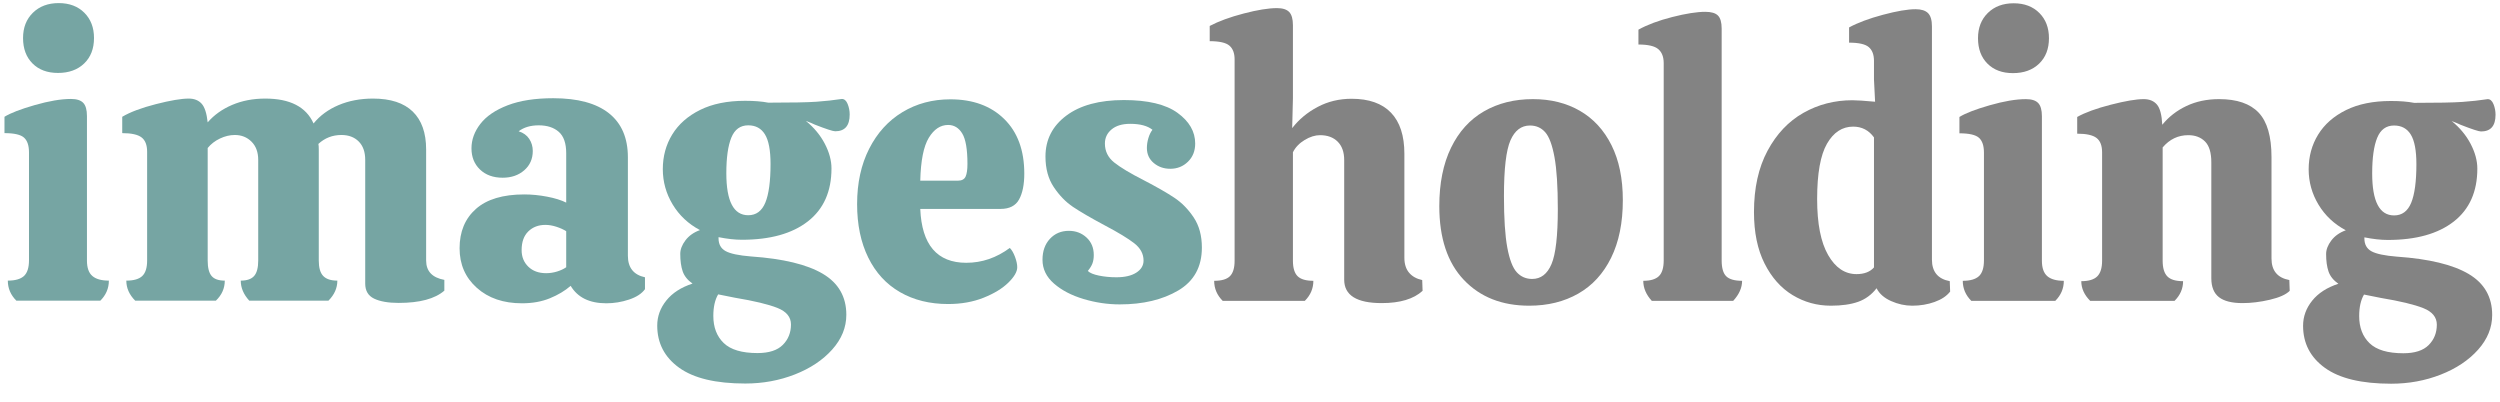 <?xml version="1.0" encoding="UTF-8" standalone="no"?><!DOCTYPE svg PUBLIC "-//W3C//DTD SVG 1.1//EN" "http://www.w3.org/Graphics/SVG/1.1/DTD/svg11.dtd"><svg width="100%" height="100%" viewBox="0 0 646 104" version="1.1" xmlns="http://www.w3.org/2000/svg" xmlns:xlink="http://www.w3.org/1999/xlink" xml:space="preserve" xmlns:serif="http://www.serif.com/" style="fill-rule:evenodd;clip-rule:evenodd;stroke-linejoin:round;stroke-miterlimit:2;"><g id="Words"><path d="M24.292,9.824c-0,2.752 -0.848,4.944 -2.544,6.576c-1.696,1.632 -3.952,2.448 -6.768,2.448c-2.752,0 -4.944,-0.816 -6.576,-2.448c-1.632,-1.632 -2.448,-3.824 -2.448,-6.576c-0,-2.688 0.848,-4.864 2.544,-6.528c1.696,-1.664 3.92,-2.496 6.672,-2.496c2.752,-0 4.96,0.832 6.624,2.496c1.664,1.664 2.496,3.84 2.496,6.528Zm-1.824,57.504c-0,1.856 0.464,3.184 1.392,3.984c0.928,0.8 2.352,1.2 4.272,1.2c-0,1.984 -0.736,3.712 -2.208,5.184l-21.696,0c-1.472,-1.472 -2.208,-3.2 -2.208,-5.184c1.92,0 3.312,-0.4 4.176,-1.2c0.864,-0.8 1.296,-2.16 1.296,-4.08l-0,-27.84c-0,-1.792 -0.432,-3.072 -1.296,-3.84c-0.864,-0.768 -2.544,-1.152 -5.04,-1.152l-0,-4.224c1.536,-0.96 4.144,-1.968 7.824,-3.024c3.68,-1.056 6.8,-1.584 9.36,-1.584c1.472,0 2.528,0.336 3.168,1.008c0.64,0.672 0.96,1.808 0.96,3.408l-0,37.344Z" style="fill:#76a5a3;fill-rule:nonzero;"/><path d="M110.116,67.328c-0,2.752 1.568,4.416 4.704,4.992l-0,2.784c-2.432,2.112 -6.368,3.168 -11.808,3.168c-2.688,-0 -4.8,-0.368 -6.336,-1.104c-1.536,-0.736 -2.304,-2.032 -2.304,-3.888l-0,-31.968c-0,-2.048 -0.56,-3.632 -1.68,-4.752c-1.12,-1.12 -2.608,-1.68 -4.464,-1.68c-2.304,-0 -4.288,0.768 -5.952,2.304c0.064,0.32 0.096,0.8 0.096,1.44l-0,28.704c-0,1.856 0.384,3.184 1.152,3.984c0.768,0.8 1.984,1.2 3.648,1.2c-0,1.92 -0.768,3.648 -2.304,5.184l-20.448,0c-1.472,-1.6 -2.208,-3.328 -2.208,-5.184c1.6,0 2.752,-0.4 3.456,-1.2c0.704,-0.8 1.056,-2.128 1.056,-3.984l-0,-26.016c-0,-1.984 -0.576,-3.552 -1.728,-4.704c-1.152,-1.152 -2.592,-1.728 -4.32,-1.728c-1.28,0 -2.56,0.304 -3.84,0.912c-1.28,0.608 -2.336,1.424 -3.168,2.448l-0,29.088c-0,1.856 0.336,3.184 1.008,3.984c0.672,0.8 1.808,1.2 3.408,1.2c-0,1.984 -0.768,3.712 -2.304,5.184l-20.832,0c-1.536,-1.536 -2.304,-3.264 -2.304,-5.184c1.92,0 3.296,-0.4 4.128,-1.2c0.832,-0.8 1.248,-2.128 1.248,-3.984l-0,-28.128c-0,-1.728 -0.48,-2.96 -1.44,-3.696c-0.96,-0.736 -2.624,-1.104 -4.992,-1.104l-0,-4.224c2.048,-1.216 4.944,-2.304 8.688,-3.264c3.744,-0.96 6.576,-1.44 8.496,-1.44c1.408,-0 2.512,0.432 3.312,1.296c0.8,0.864 1.328,2.48 1.584,4.848c1.664,-1.92 3.776,-3.424 6.336,-4.512c2.56,-1.088 5.408,-1.632 8.544,-1.632c6.4,-0 10.56,2.144 12.48,6.432c1.664,-2.048 3.824,-3.632 6.48,-4.752c2.656,-1.12 5.616,-1.68 8.88,-1.68c4.544,-0 7.968,1.12 10.272,3.36c2.304,2.24 3.456,5.504 3.456,9.792l-0,28.704Z" style="fill:#76a5a3;fill-rule:nonzero;"/><path d="M118.756,64.16c-0,-4.288 1.408,-7.68 4.224,-10.176c2.816,-2.496 6.976,-3.744 12.48,-3.744c1.92,0 3.888,0.192 5.904,0.576c2.016,0.384 3.664,0.896 4.944,1.536l-0,-12.768c-0,-2.56 -0.64,-4.4 -1.92,-5.52c-1.28,-1.12 -3.008,-1.68 -5.184,-1.68c-2.112,0 -3.84,0.512 -5.184,1.536c1.216,0.384 2.128,1.04 2.736,1.968c0.608,0.928 0.912,1.968 0.912,3.12c-0,2.048 -0.736,3.712 -2.208,4.992c-1.472,1.28 -3.328,1.92 -5.568,1.92c-2.432,0 -4.384,-0.704 -5.856,-2.112c-1.472,-1.408 -2.208,-3.232 -2.208,-5.472c-0,-2.24 0.768,-4.352 2.304,-6.336c1.536,-1.984 3.888,-3.584 7.056,-4.8c3.168,-1.216 7.088,-1.824 11.76,-1.824c6.336,0 11.136,1.296 14.4,3.888c3.264,2.592 4.896,6.384 4.896,11.376l-0,25.44c-0,3.072 1.472,4.928 4.416,5.568l-0,3.072c-0.832,1.152 -2.208,2.048 -4.128,2.688c-1.92,0.64 -3.872,0.96 -5.856,0.96c-4.352,-0 -7.424,-1.504 -9.216,-4.512c-1.472,1.28 -3.264,2.352 -5.376,3.216c-2.112,0.864 -4.512,1.296 -7.2,1.296c-4.8,-0 -8.688,-1.328 -11.664,-3.984c-2.976,-2.656 -4.464,-6.064 -4.464,-10.224Zm27.552,-4.416c-0.704,-0.448 -1.552,-0.832 -2.544,-1.152c-0.992,-0.32 -1.936,-0.48 -2.832,-0.48c-1.792,0 -3.264,0.56 -4.416,1.68c-1.152,1.12 -1.728,2.736 -1.728,4.848c-0,1.728 0.576,3.152 1.728,4.272c1.152,1.12 2.688,1.68 4.608,1.68c0.96,0 1.904,-0.144 2.832,-0.432c0.928,-0.288 1.712,-0.656 2.352,-1.104l-0,-9.312Z" style="fill:#76a5a3;fill-rule:nonzero;"/><path d="M194.116,66.272c8.256,0.576 14.416,2.064 18.48,4.464c4.064,2.4 6.096,5.936 6.096,10.608c-0,3.264 -1.216,6.256 -3.648,8.976c-2.432,2.72 -5.648,4.864 -9.648,6.432c-4,1.568 -8.272,2.352 -12.816,2.352c-7.616,-0 -13.312,-1.36 -17.088,-4.08c-3.776,-2.72 -5.664,-6.352 -5.664,-10.896c-0,-2.368 0.784,-4.528 2.352,-6.48c1.568,-1.952 3.824,-3.408 6.768,-4.368c-1.28,-0.896 -2.128,-1.952 -2.544,-3.168c-0.416,-1.216 -0.624,-2.72 -0.624,-4.512c-0,-1.152 0.448,-2.32 1.344,-3.504c0.896,-1.184 2.144,-2.064 3.744,-2.64c-3.008,-1.6 -5.36,-3.808 -7.056,-6.624c-1.696,-2.816 -2.544,-5.856 -2.544,-9.12c-0,-3.328 0.816,-6.32 2.448,-8.976c1.632,-2.656 4.032,-4.768 7.2,-6.336c3.168,-1.568 7.024,-2.352 11.568,-2.352l0.096,-0c2.304,-0 4.288,0.16 5.952,0.48c6.016,-0 10.16,-0.08 12.432,-0.24c2.272,-0.16 4.464,-0.4 6.576,-0.72c0.64,-0 1.136,0.432 1.488,1.296c0.352,0.864 0.528,1.776 0.528,2.736c-0,2.88 -1.248,4.32 -3.744,4.32c-0.576,-0 -2.336,-0.576 -5.28,-1.728c-0.512,-0.256 -1.28,-0.576 -2.304,-0.96c2.112,1.728 3.744,3.696 4.896,5.904c1.152,2.208 1.728,4.336 1.728,6.384c-0,5.952 -2.032,10.512 -6.096,13.68c-4.064,3.168 -9.744,4.752 -17.04,4.752c-1.792,-0 -3.808,-0.224 -6.048,-0.672l-0,0.288c-0,1.536 0.608,2.64 1.824,3.312c1.216,0.672 3.424,1.136 6.624,1.392Zm-0.768,-33.888c-2.048,-0 -3.504,1.056 -4.368,3.168c-0.864,2.112 -1.296,5.184 -1.296,9.216c-0,7.232 1.888,10.848 5.664,10.848c2.048,-0 3.52,-1.088 4.416,-3.264c0.896,-2.176 1.344,-5.504 1.344,-9.984c-0,-3.52 -0.48,-6.064 -1.44,-7.632c-0.96,-1.568 -2.4,-2.352 -4.32,-2.352Zm2.4,58.848c2.944,-0 5.12,-0.704 6.528,-2.112c1.408,-1.408 2.112,-3.168 2.112,-5.28c-0,-1.92 -1.168,-3.344 -3.504,-4.272c-2.336,-0.928 -6,-1.808 -10.992,-2.64l-4.32,-0.864c-0.832,1.408 -1.248,3.264 -1.248,5.568c-0,2.944 0.896,5.28 2.688,7.008c1.792,1.728 4.704,2.592 8.736,2.592Z" style="fill:#76a5a3;fill-rule:nonzero;"/><path d="M249.7,67.904c4.032,0 7.776,-1.28 11.232,-3.84c0.512,0.512 0.96,1.28 1.344,2.304c0.384,1.024 0.576,1.92 0.576,2.688c-0,1.152 -0.768,2.48 -2.304,3.984c-1.536,1.504 -3.664,2.8 -6.384,3.888c-2.72,1.088 -5.776,1.632 -9.168,1.632c-4.736,-0 -8.88,-1.024 -12.432,-3.072c-3.552,-2.048 -6.288,-5.024 -8.208,-8.928c-1.92,-3.904 -2.88,-8.512 -2.88,-13.824c-0,-5.44 1.04,-10.208 3.12,-14.304c2.08,-4.096 4.944,-7.248 8.592,-9.456c3.648,-2.208 7.776,-3.312 12.384,-3.312c5.824,-0 10.464,1.696 13.92,5.088c3.456,3.392 5.184,8.096 5.184,14.112c-0,2.816 -0.448,5.04 -1.344,6.672c-0.896,1.632 -2.496,2.448 -4.8,2.448l-20.736,-0c0.384,9.28 4.352,13.92 11.904,13.92Zm-4.704,-35.616c-1.984,0 -3.648,1.104 -4.992,3.312c-1.344,2.208 -2.08,5.904 -2.208,11.088l9.696,0c1.024,0 1.696,-0.352 2.016,-1.056c0.32,-0.704 0.48,-1.792 0.48,-3.264c-0,-3.776 -0.448,-6.4 -1.344,-7.872c-0.896,-1.472 -2.112,-2.208 -3.648,-2.208Z" style="fill:#76a5a3;fill-rule:nonzero;"/><path d="M289.348,78.656c-3.136,-0 -6.256,-0.464 -9.36,-1.392c-3.104,-0.928 -5.648,-2.256 -7.632,-3.984c-1.984,-1.728 -2.976,-3.776 -2.976,-6.144c-0,-2.24 0.64,-4.048 1.92,-5.424c1.28,-1.376 2.912,-2.064 4.896,-2.064c1.792,-0 3.312,0.576 4.56,1.728c1.248,1.152 1.872,2.656 1.872,4.512c-0,0.832 -0.112,1.552 -0.336,2.16c-0.224,0.608 -0.624,1.264 -1.2,1.968c0.512,0.512 1.472,0.912 2.88,1.2c1.408,0.288 2.912,0.432 4.512,0.432c2.176,-0 3.888,-0.4 5.136,-1.2c1.248,-0.8 1.872,-1.84 1.872,-3.12c-0,-1.728 -0.8,-3.216 -2.4,-4.464c-1.6,-1.248 -4.16,-2.8 -7.68,-4.656c-3.584,-1.92 -6.304,-3.504 -8.16,-4.752c-1.856,-1.248 -3.504,-2.944 -4.944,-5.088c-1.44,-2.144 -2.16,-4.784 -2.16,-7.92c-0,-4.352 1.792,-7.872 5.376,-10.56c3.584,-2.688 8.544,-4.032 14.88,-4.032c6.208,-0 10.832,1.104 13.872,3.312c3.04,2.208 4.56,4.848 4.56,7.92c-0,1.92 -0.624,3.488 -1.872,4.704c-1.248,1.216 -2.768,1.824 -4.56,1.824c-1.664,0 -3.088,-0.496 -4.272,-1.488c-1.184,-0.992 -1.776,-2.288 -1.776,-3.888c-0,-0.832 0.128,-1.68 0.384,-2.544c0.256,-0.864 0.608,-1.584 1.056,-2.16c-1.28,-1.024 -3.2,-1.536 -5.76,-1.536c-2.048,0 -3.648,0.48 -4.8,1.44c-1.152,0.96 -1.728,2.176 -1.728,3.648c-0,1.984 0.8,3.616 2.4,4.896c1.6,1.28 4.16,2.816 7.68,4.608c3.328,1.728 5.952,3.232 7.872,4.512c1.92,1.28 3.584,2.976 4.992,5.088c1.408,2.112 2.112,4.704 2.112,7.776c-0,4.992 -2.032,8.688 -6.096,11.088c-4.064,2.4 -9.104,3.6 -15.12,3.6Z" style="fill:#76a5a3;fill-rule:nonzero;"/><path d="M367.596,75.152c-2.304,2.112 -5.824,3.168 -10.56,3.168c-6.464,-0 -9.696,-2.016 -9.696,-6.048l0,-30.912c0,-2.048 -0.56,-3.632 -1.68,-4.752c-1.12,-1.12 -2.64,-1.68 -4.56,-1.68c-1.28,-0 -2.608,0.416 -3.984,1.248c-1.376,0.832 -2.384,1.888 -3.024,3.168l0,28.032c0,1.856 0.4,3.184 1.2,3.984c0.8,0.8 2.16,1.2 4.08,1.2c0,1.984 -0.736,3.712 -2.208,5.184l-21.216,0c-1.472,-1.472 -2.208,-3.2 -2.208,-5.184c1.92,0 3.28,-0.4 4.08,-1.2c0.8,-0.8 1.2,-2.128 1.2,-3.984l0,-52.032c0,-1.6 -0.448,-2.784 -1.344,-3.552c-0.896,-0.768 -2.592,-1.152 -5.088,-1.152l0,-3.936c2.304,-1.216 5.232,-2.288 8.784,-3.216c3.552,-0.928 6.416,-1.392 8.592,-1.392c1.472,0 2.528,0.336 3.168,1.008c0.64,0.672 0.96,1.808 0.96,3.408l0,18.912l-0.192,7.68c1.728,-2.24 3.92,-4.064 6.576,-5.472c2.656,-1.408 5.584,-2.112 8.784,-2.112c4.48,0 7.872,1.2 10.176,3.6c2.304,2.4 3.456,5.936 3.456,10.608l0,26.88c0,1.6 0.4,2.88 1.2,3.84c0.8,0.96 1.936,1.6 3.408,1.92l0.096,2.784Z" style="fill:#838383;fill-rule:nonzero;"/><path d="M395.148,78.992c-7.04,-0 -12.672,-2.224 -16.896,-6.672c-4.224,-4.448 -6.336,-10.8 -6.336,-19.056c0,-5.888 1.008,-10.912 3.024,-15.072c2.016,-4.16 4.848,-7.296 8.496,-9.408c3.648,-2.112 7.872,-3.168 12.672,-3.168c4.608,-0 8.656,1.008 12.144,3.024c3.488,2.016 6.208,4.976 8.16,8.88c1.952,3.904 2.928,8.64 2.928,14.208c0,5.824 -1.008,10.784 -3.024,14.88c-2.016,4.096 -4.848,7.184 -8.496,9.264c-3.648,2.08 -7.872,3.12 -12.672,3.12Zm0.768,-6.912c2.24,0 3.904,-1.28 4.992,-3.84c1.088,-2.56 1.632,-7.296 1.632,-14.208c0,-5.824 -0.288,-10.304 -0.864,-13.44c-0.576,-3.136 -1.376,-5.28 -2.4,-6.432c-1.024,-1.152 -2.336,-1.728 -3.936,-1.728c-2.24,0 -3.92,1.28 -5.04,3.84c-1.12,2.56 -1.68,7.36 -1.68,14.4c0,5.76 0.288,10.192 0.864,13.296c0.576,3.104 1.392,5.232 2.448,6.384c1.056,1.152 2.384,1.728 3.984,1.728Z" style="fill:#838383;fill-rule:nonzero;"/><path d="M429.9,16.304c0,-1.6 -0.464,-2.8 -1.392,-3.6c-0.928,-0.8 -2.64,-1.2 -5.136,-1.2l0,-3.84c2.304,-1.28 5.216,-2.368 8.736,-3.264c3.52,-0.896 6.368,-1.344 8.544,-1.344c1.536,-0 2.624,0.32 3.264,0.96c0.64,0.64 0.96,1.76 0.96,3.36l0,59.904c0,1.984 0.4,3.36 1.2,4.128c0.8,0.768 2.16,1.152 4.08,1.152c0,1.792 -0.768,3.52 -2.304,5.184l-21.024,0c-1.472,-1.6 -2.208,-3.328 -2.208,-5.184c1.856,0 3.2,-0.4 4.032,-1.2c0.832,-0.8 1.248,-2.16 1.248,-4.08l0,-50.976Z" style="fill:#838383;fill-rule:nonzero;"/><path d="M503.916,75.344c-0.896,1.152 -2.24,2.048 -4.032,2.688c-1.792,0.64 -3.712,0.96 -5.76,0.96c-1.856,-0 -3.68,-0.4 -5.472,-1.2c-1.792,-0.8 -3.04,-1.904 -3.744,-3.312c-1.28,1.664 -2.864,2.832 -4.752,3.504c-1.888,0.672 -4.24,1.008 -7.056,1.008c-3.584,-0 -6.88,-0.912 -9.888,-2.736c-3.008,-1.824 -5.424,-4.544 -7.248,-8.16c-1.824,-3.616 -2.736,-8.048 -2.736,-13.296c0,-6.208 1.168,-11.488 3.504,-15.84c2.336,-4.352 5.424,-7.616 9.264,-9.792c3.84,-2.176 8.064,-3.264 12.672,-3.264c1.088,-0 3.04,0.128 5.856,0.384l-0.288,-5.76l0,-4.8c0,-1.6 -0.448,-2.784 -1.344,-3.552c-0.896,-0.768 -2.592,-1.152 -5.088,-1.152l0,-3.936c2.24,-1.216 5.152,-2.304 8.736,-3.264c3.584,-0.96 6.4,-1.44 8.448,-1.44c1.472,-0 2.544,0.336 3.216,1.008c0.672,0.672 1.008,1.808 1.008,3.408l0,60.288c0,3.136 1.536,4.992 4.608,5.568l0.096,2.688Zm-24.192,-4.512c1.984,-0 3.488,-0.576 4.512,-1.728l0,-33.6c-1.344,-1.856 -3.136,-2.784 -5.376,-2.784c-2.816,-0 -5.072,1.472 -6.768,4.416c-1.696,2.944 -2.544,7.712 -2.544,14.304c0,6.336 0.944,11.152 2.832,14.448c1.888,3.296 4.336,4.944 7.344,4.944Z" style="fill:#838383;fill-rule:nonzero;"/><path d="M529.452,9.872c0,2.752 -0.848,4.944 -2.544,6.576c-1.696,1.632 -3.952,2.448 -6.768,2.448c-2.752,0 -4.944,-0.816 -6.576,-2.448c-1.632,-1.632 -2.448,-3.824 -2.448,-6.576c0,-2.688 0.848,-4.864 2.544,-6.528c1.696,-1.664 3.92,-2.496 6.672,-2.496c2.752,-0 4.96,0.832 6.624,2.496c1.664,1.664 2.496,3.84 2.496,6.528Zm-1.824,57.504c0,1.856 0.464,3.184 1.392,3.984c0.928,0.8 2.352,1.2 4.272,1.2c0,1.984 -0.736,3.712 -2.208,5.184l-21.696,0c-1.472,-1.472 -2.208,-3.2 -2.208,-5.184c1.92,0 3.312,-0.4 4.176,-1.2c0.864,-0.8 1.296,-2.16 1.296,-4.08l0,-27.84c0,-1.792 -0.432,-3.072 -1.296,-3.84c-0.864,-0.768 -2.544,-1.152 -5.04,-1.152l0,-4.224c1.536,-0.96 4.144,-1.968 7.824,-3.024c3.68,-1.056 6.8,-1.584 9.36,-1.584c1.472,0 2.528,0.336 3.168,1.008c0.64,0.672 0.96,1.808 0.96,3.408l0,37.344Z" style="fill:#838383;fill-rule:nonzero;"/><path d="M591.66,75.152c-0.96,0.96 -2.672,1.728 -5.136,2.304c-2.464,0.576 -4.816,0.864 -7.056,0.864c-2.752,-0 -4.784,-0.512 -6.096,-1.536c-1.312,-1.024 -1.968,-2.656 -1.968,-4.896l0,-29.952c0,-2.496 -0.544,-4.288 -1.632,-5.376c-1.088,-1.088 -2.528,-1.632 -4.32,-1.632c-2.624,-0 -4.832,1.056 -6.624,3.168l0,29.28c0,1.856 0.4,3.2 1.2,4.032c0.8,0.832 2.16,1.248 4.08,1.248c0,1.92 -0.736,3.616 -2.208,5.088l-21.792,0c-1.536,-1.536 -2.304,-3.232 -2.304,-5.088c1.92,0 3.296,-0.416 4.128,-1.248c0.832,-0.832 1.248,-2.176 1.248,-4.032l0,-28.032c0,-1.728 -0.48,-2.96 -1.44,-3.696c-0.96,-0.736 -2.624,-1.104 -4.992,-1.104l0,-4.32c2.048,-1.152 4.944,-2.208 8.688,-3.168c3.744,-0.96 6.576,-1.44 8.496,-1.44c1.472,-0 2.608,0.464 3.408,1.392c0.8,0.928 1.264,2.672 1.392,5.232c1.664,-2.048 3.744,-3.664 6.24,-4.848c2.496,-1.184 5.312,-1.776 8.448,-1.776c4.608,-0 8.016,1.168 10.224,3.504c2.208,2.336 3.312,6.16 3.312,11.472l0,26.208c0,3.136 1.536,4.992 4.608,5.568l0.096,2.784Z" style="fill:#838383;fill-rule:nonzero;"/><path d="M619.404,66.32c8.256,0.576 14.416,2.064 18.48,4.464c4.064,2.4 6.096,5.936 6.096,10.608c0,3.264 -1.216,6.256 -3.648,8.976c-2.432,2.72 -5.648,4.864 -9.648,6.432c-4,1.568 -8.272,2.352 -12.816,2.352c-7.616,-0 -13.312,-1.36 -17.088,-4.08c-3.776,-2.72 -5.664,-6.352 -5.664,-10.896c0,-2.368 0.784,-4.528 2.352,-6.48c1.568,-1.952 3.824,-3.408 6.768,-4.368c-1.28,-0.896 -2.128,-1.952 -2.544,-3.168c-0.416,-1.216 -0.624,-2.72 -0.624,-4.512c0,-1.152 0.448,-2.32 1.344,-3.504c0.896,-1.184 2.144,-2.064 3.744,-2.64c-3.008,-1.6 -5.36,-3.808 -7.056,-6.624c-1.696,-2.816 -2.544,-5.856 -2.544,-9.12c0,-3.328 0.816,-6.32 2.448,-8.976c1.632,-2.656 4.032,-4.768 7.2,-6.336c3.168,-1.568 7.024,-2.352 11.568,-2.352l0.096,-0c2.304,-0 4.288,0.16 5.952,0.48c6.016,-0 10.16,-0.08 12.432,-0.24c2.272,-0.16 4.464,-0.4 6.576,-0.72c0.64,-0 1.136,0.432 1.488,1.296c0.352,0.864 0.528,1.776 0.528,2.736c0,2.88 -1.248,4.32 -3.744,4.32c-0.576,-0 -2.336,-0.576 -5.28,-1.728c-0.512,-0.256 -1.28,-0.576 -2.304,-0.96c2.112,1.728 3.744,3.696 4.896,5.904c1.152,2.208 1.728,4.336 1.728,6.384c0,5.952 -2.032,10.512 -6.096,13.68c-4.064,3.168 -9.744,4.752 -17.04,4.752c-1.792,-0 -3.808,-0.224 -6.048,-0.672l0,0.288c0,1.536 0.608,2.64 1.824,3.312c1.216,0.672 3.424,1.136 6.624,1.392Zm-0.768,-33.888c-2.048,-0 -3.504,1.056 -4.368,3.168c-0.864,2.112 -1.296,5.184 -1.296,9.216c0,7.232 1.888,10.848 5.664,10.848c2.048,-0 3.52,-1.088 4.416,-3.264c0.896,-2.176 1.344,-5.504 1.344,-9.984c0,-3.52 -0.48,-6.064 -1.44,-7.632c-0.96,-1.568 -2.4,-2.352 -4.32,-2.352Zm2.4,58.848c2.944,-0 5.12,-0.704 6.528,-2.112c1.408,-1.408 2.112,-3.168 2.112,-5.28c0,-1.92 -1.168,-3.344 -3.504,-4.272c-2.336,-0.928 -6,-1.808 -10.992,-2.64l-4.32,-0.864c-0.832,1.408 -1.248,3.264 -1.248,5.568c0,2.944 0.896,5.28 2.688,7.008c1.792,1.728 4.704,2.592 8.736,2.592Z" style="fill:#838383;fill-rule:nonzero;"/></g></svg>